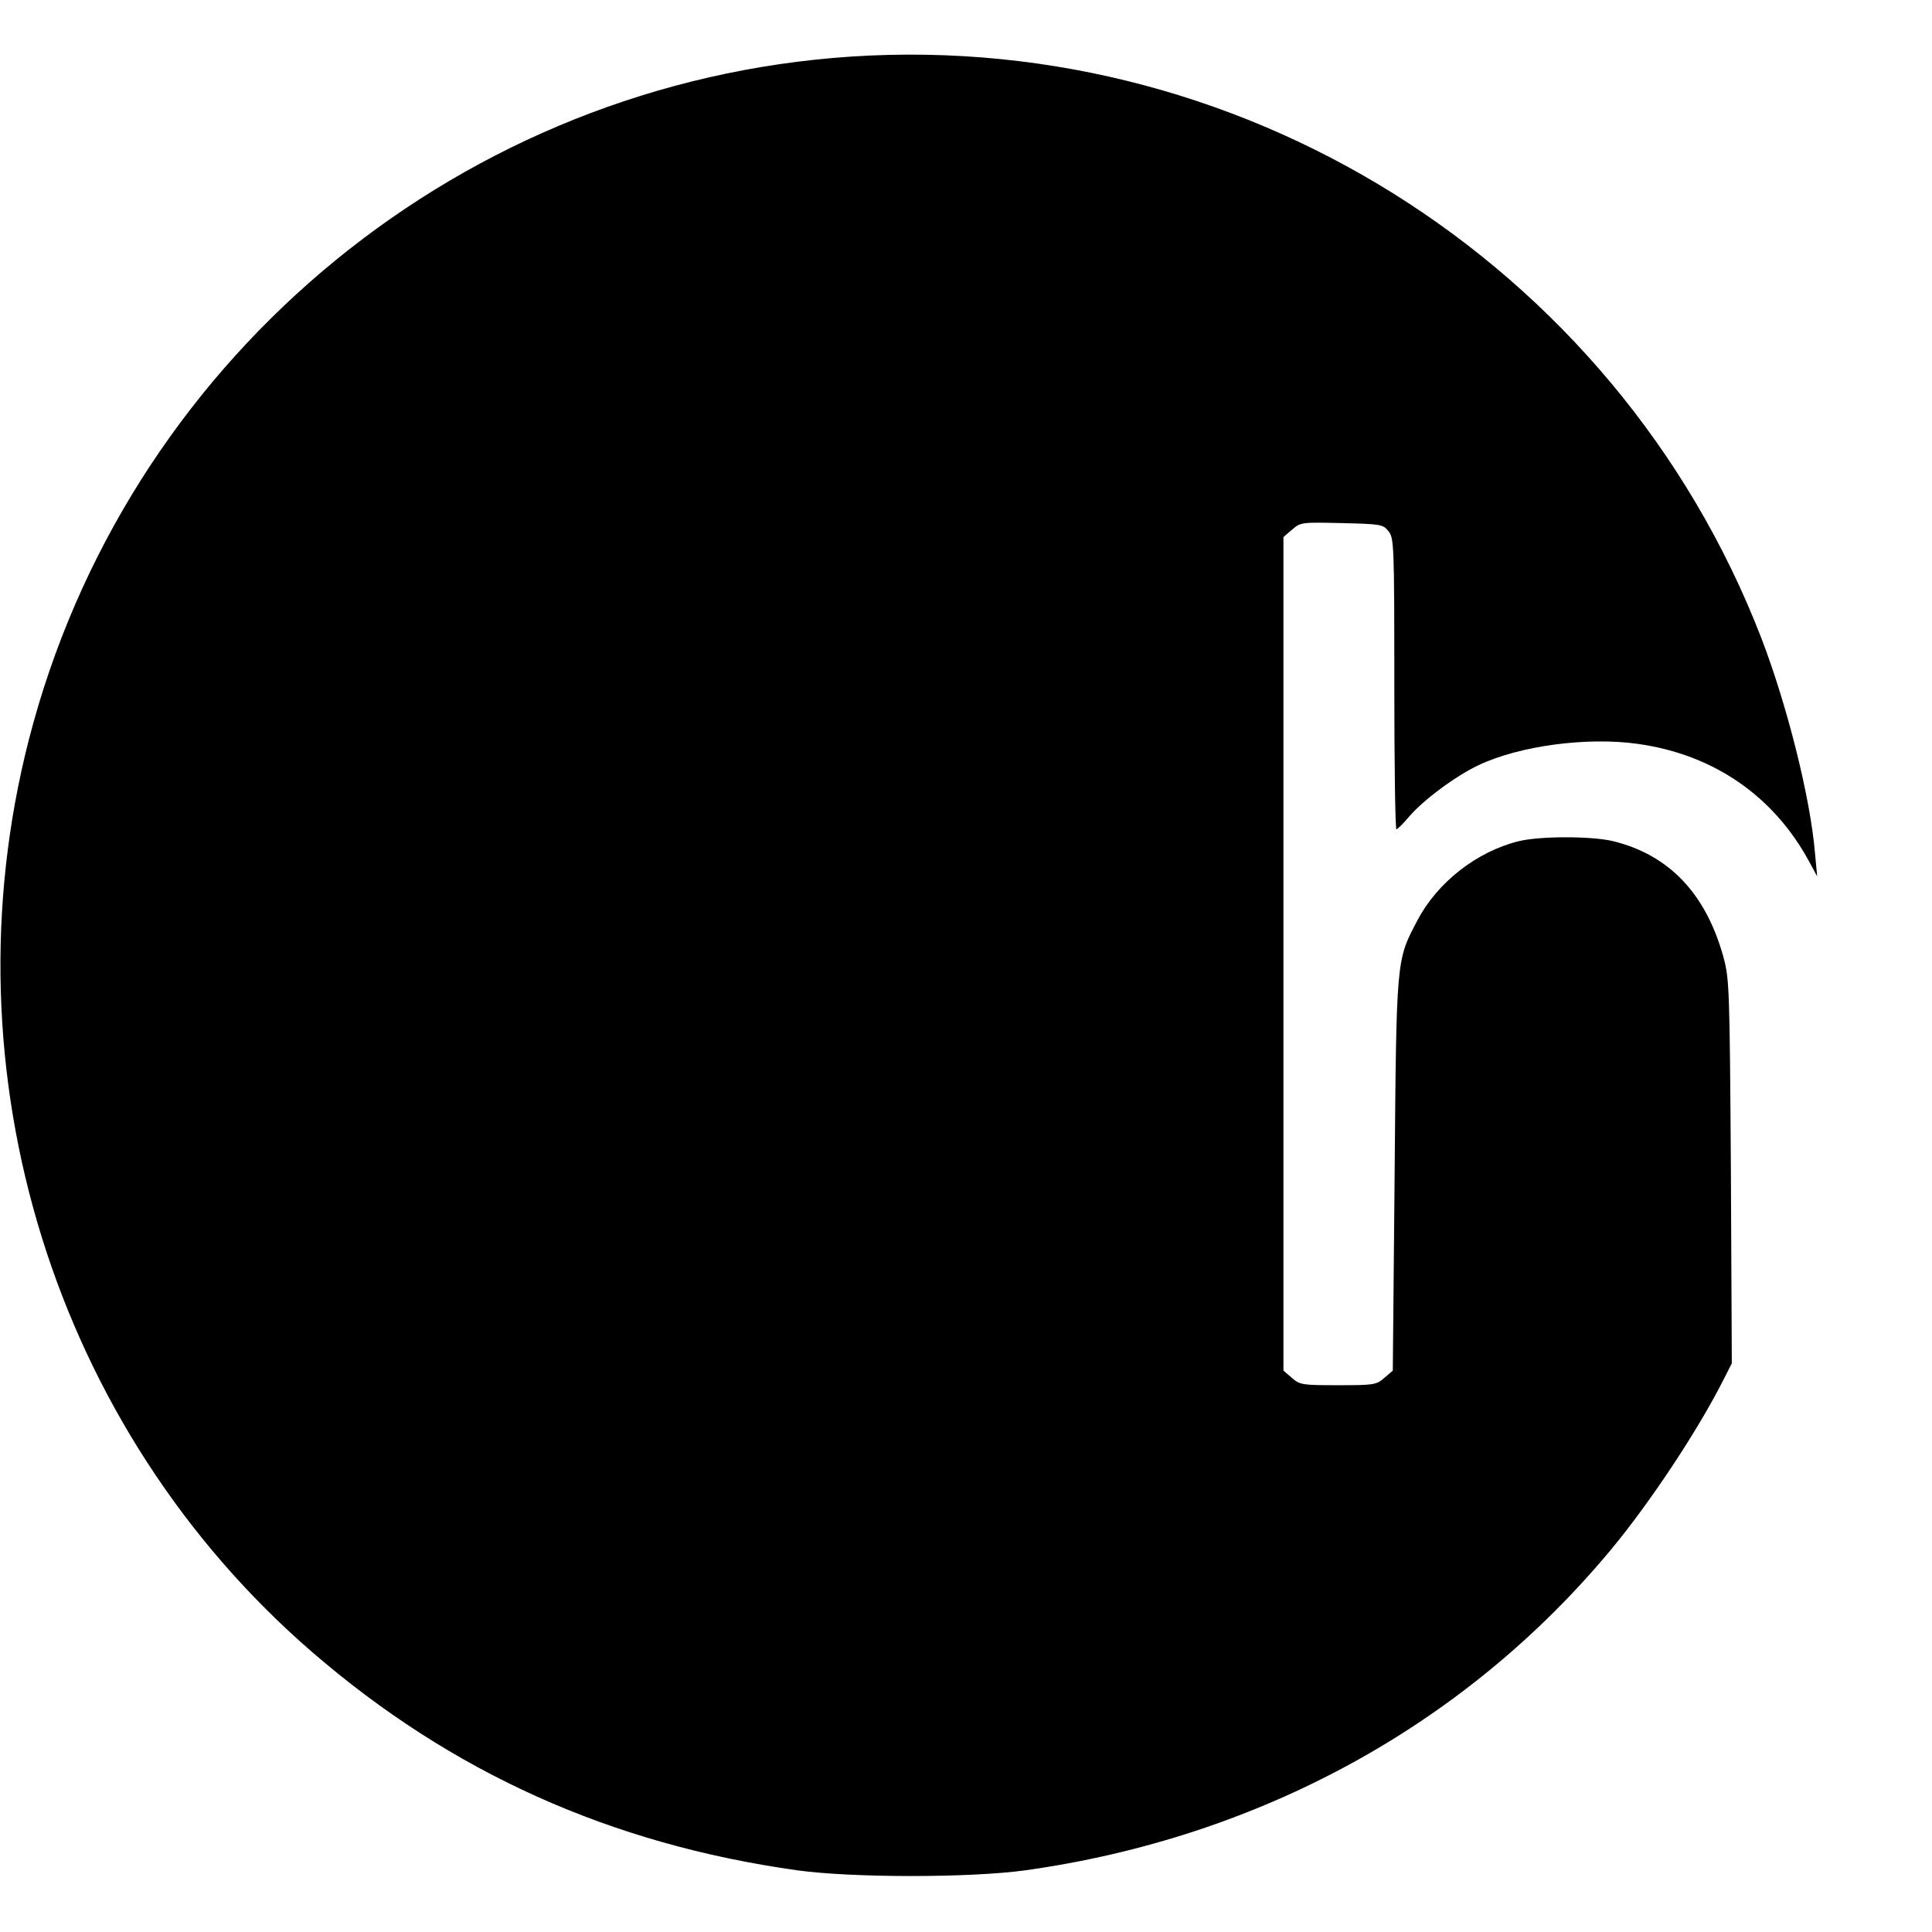 <?xml version="1.0" standalone="no"?>
<!DOCTYPE svg PUBLIC "-//W3C//DTD SVG 20010904//EN"
 "http://www.w3.org/TR/2001/REC-SVG-20010904/DTD/svg10.dtd">
<svg version="1.0" xmlns="http://www.w3.org/2000/svg"
 width="636pt" height="636pt" viewBox="0 0 636 636"
 preserveAspectRatio="xMidYMid meet">
<g transform="translate(0,636) scale(0.1,-0.1)"
fill="#000000" stroke="none">
<path d="M2740 6169 c-1265 -110 -2329 -1013 -2645 -2244 -281 -1096 83 -2268
932 -3003 459 -397 983 -633 1598 -719 182 -25 568 -25 750 0 771 108 1447
478 1926 1053 130 156 289 396 373 563 l27 53 -3 632 c-4 606 -5 634 -25 707
-58 208 -179 335 -363 380 -71 17 -239 17 -310 0 -138 -34 -268 -135 -334
-261 -70 -132 -69 -124 -75 -838 l-6 -644 -28 -24 c-26 -23 -35 -24 -152 -24
-117 0 -126 1 -152 24 l-28 24 0 1372 0 1372 29 25 c28 24 32 24 163 21 128
-3 136 -4 154 -27 18 -22 19 -46 19 -502 0 -263 3 -479 7 -479 3 0 22 18 41
41 47 55 153 134 229 170 135 64 358 94 526 70 248 -35 445 -171 562 -386 l27
-50 -7 75 c-15 183 -92 489 -177 710 -480 1242 -1732 2024 -3058 1909z"/>
</g>
</svg>
